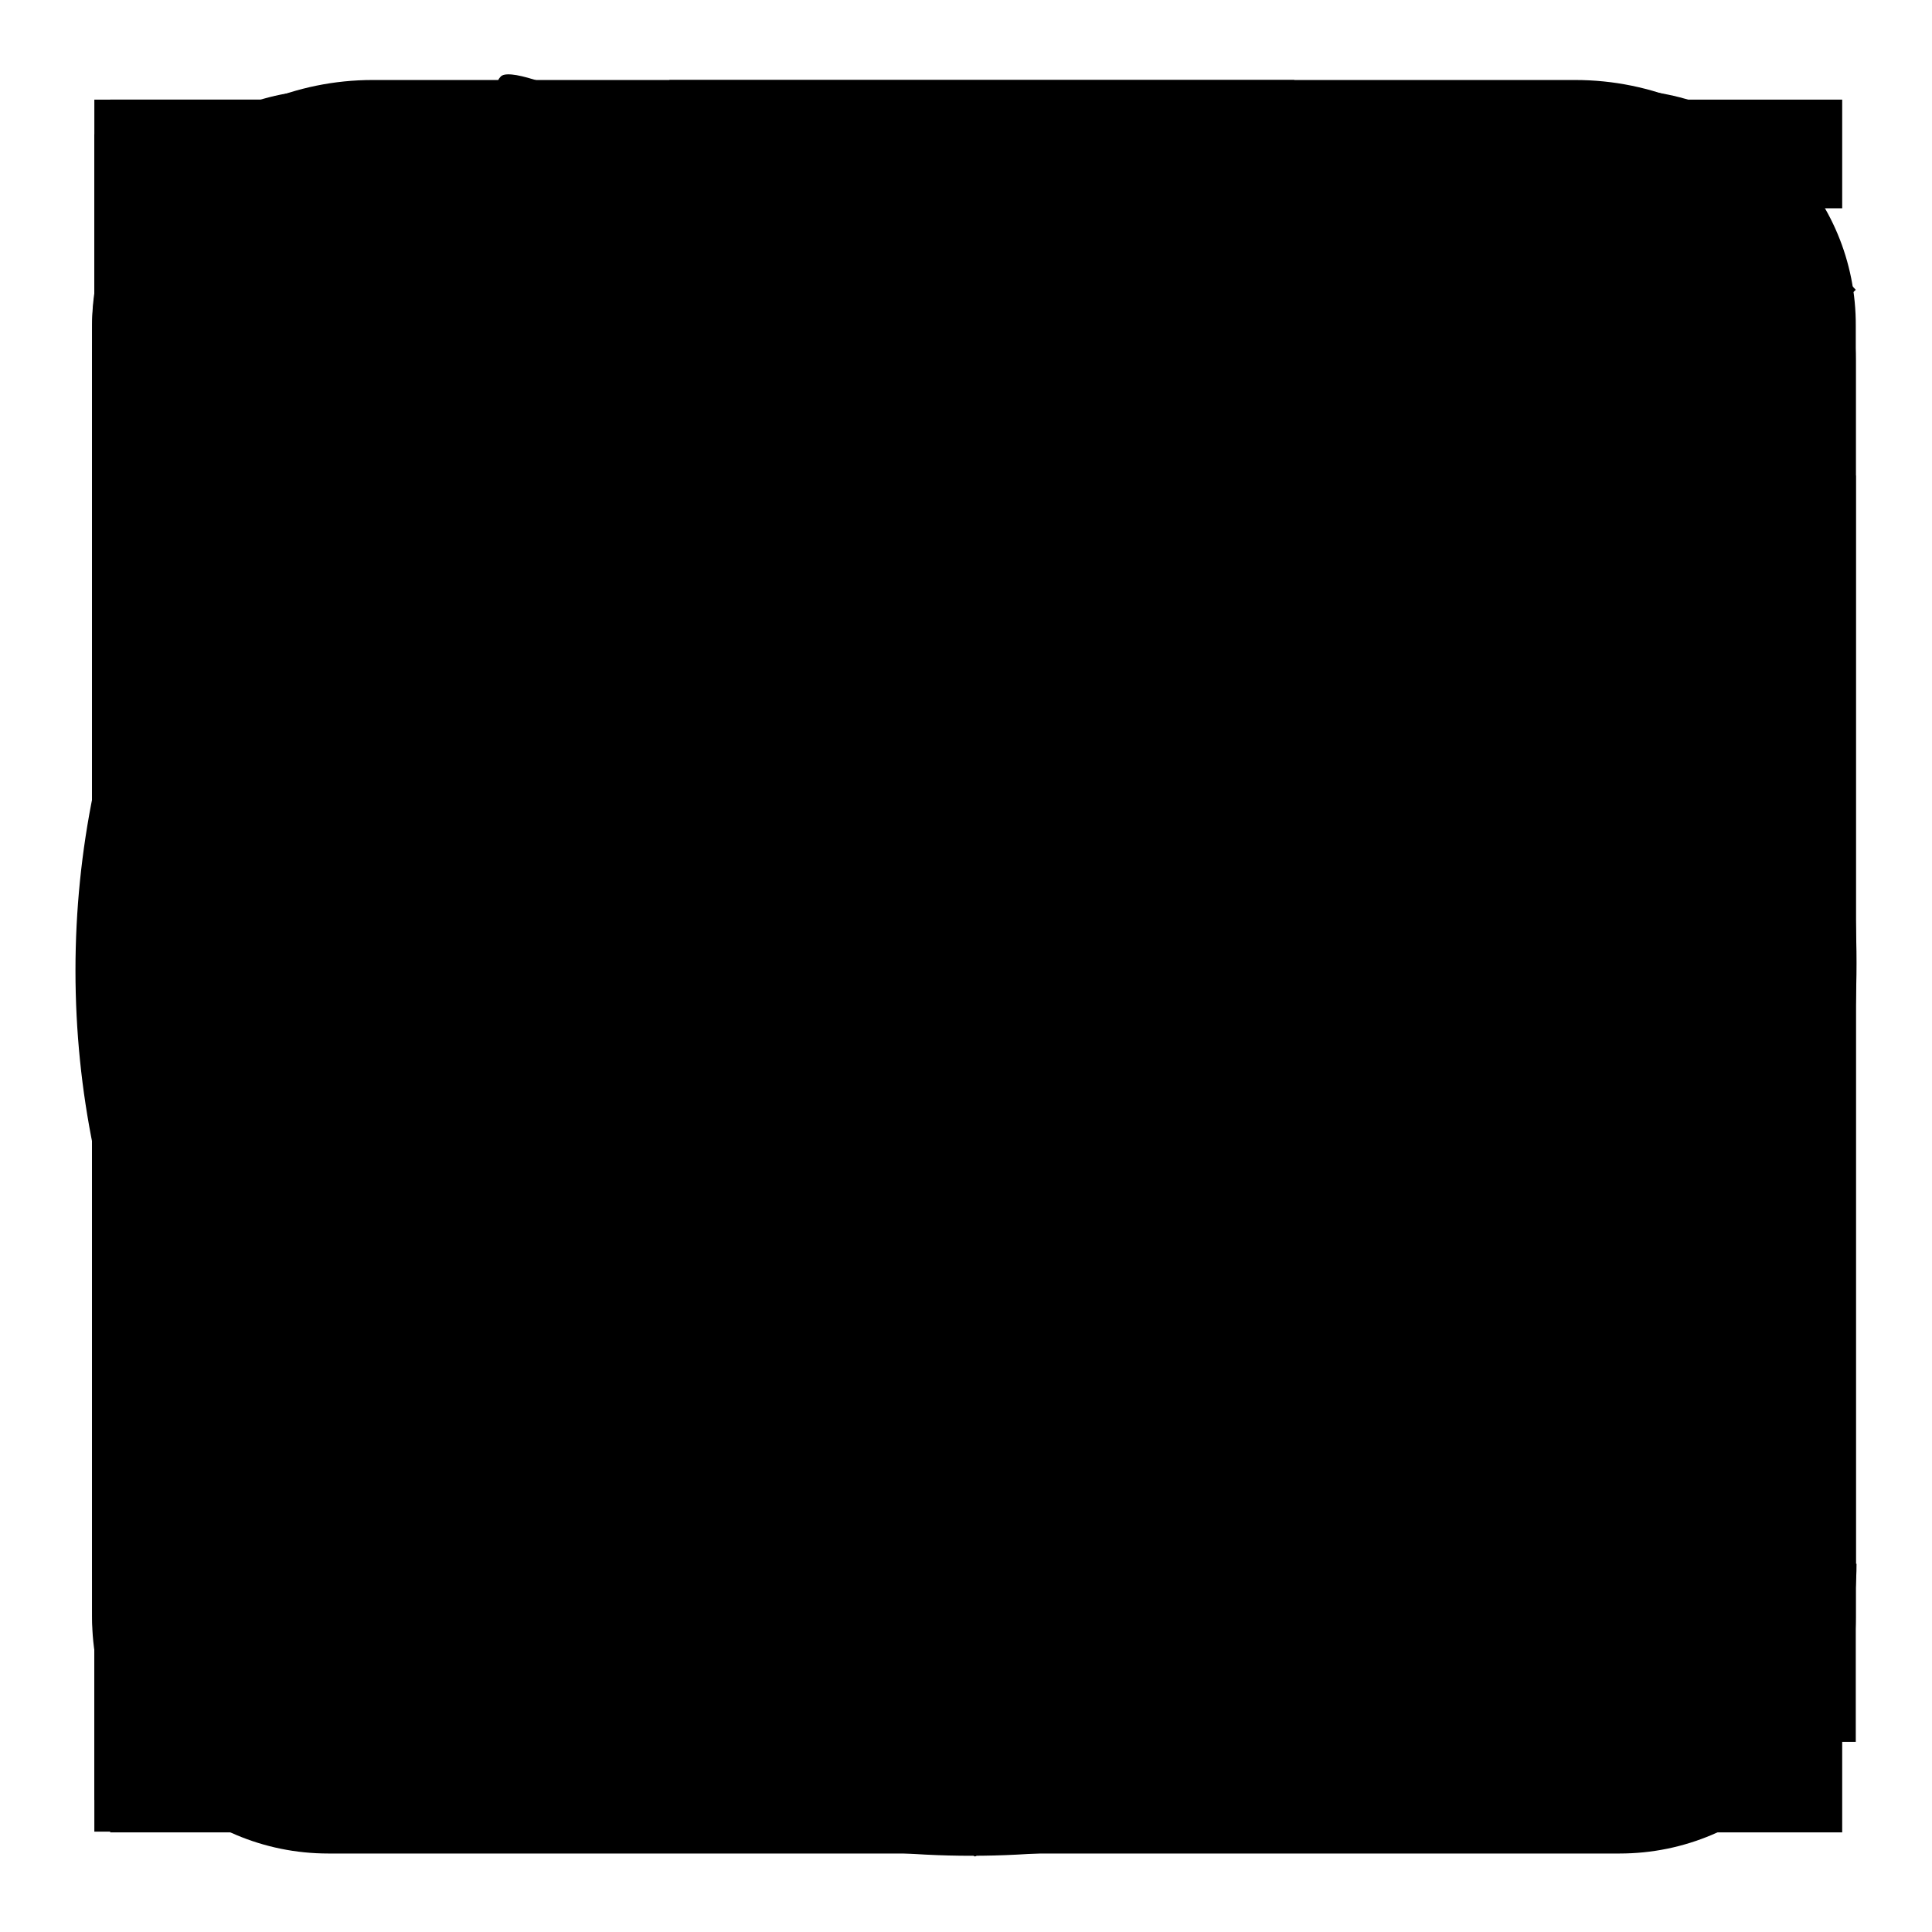 <?xml version="1.0" encoding="utf-8"?>
<!-- Svg Vector Icons : http://www.onlinewebfonts.com/icon -->
<!DOCTYPE svg PUBLIC "-//W3C//DTD SVG 1.1//EN" "http://www.w3.org/Graphics/SVG/1.1/DTD/svg11.dtd">
<svg version="1.1" xmlns="http://www.w3.org/2000/svg" xmlns:xlink="http://www.w3.org/1999/xlink" x="0px" y="0px" viewBox="0 0 256 256" enable-background="new 0 0 256 256" xml:space="preserve">
<g><g><path fill="#000000" d="M145.8,199.7h5.3v0.9h-5.3V199.7z"/><path fill="#000000" d="M168.9,194.2h1.3v4.2h-1.3V194.2z"/><path fill="#000000" d="M108.6,196.3h-4c0,0,0,0,0,0c0.5,0.7,1.2,1.2,1.9,1.6C107.4,197.5,108.1,196.9,108.6,196.3z"/><path fill="#000000" d="M111.1,194.2h-9.6v9.8h9.6V194.2z M109.1,203.6c-1.9-0.4-4-0.8-6.2-1.1l0.3-0.9c2.2,0.3,4.3,0.6,6.3,1L109.1,203.6z M104.3,200.8l0.3-0.9c1.3,0.2,2.6,0.4,4,0.7l-0.3,0.9C106.9,201.2,105.6,200.9,104.3,200.8z M110.4,200.1c-1.5-0.4-2.9-0.7-3.9-1.2c-1.1,0.5-2.5,0.9-4.3,1.4c-0.1-0.3-0.3-0.6-0.5-0.8c1.5-0.3,2.8-0.7,3.8-1.1c-0.6-0.4-1.2-0.9-1.6-1.5c-0.4,0.4-0.9,0.8-1.3,1.2c-0.2-0.2-0.4-0.4-0.6-0.7c1.2-0.9,2.2-1.9,3-3.1l0.9,0.4c-0.2,0.2-0.3,0.5-0.5,0.7h4.6v0.8c-0.6,0.8-1.5,1.5-2.5,2.1c0.9,0.3,2,0.6,3.4,0.7C110.6,199.5,110.5,199.8,110.4,200.1z"/><path fill="#000000" d="M173,194.1h1.3v4.2H173V194.1z"/><path fill="#000000" d="M145.8,201.5h5.3v0.9h-5.3V201.5z"/><path fill="#000000" d="M210.8,67.7c-20.4-16.2-46.6-22.8-71.6-29.2c-19.9-5-27.3-6.1-40.3-14c-9.5-6.1-30.8-16.7-32.6-14.3c-2.1,2.1,4.5,9.3,7.2,18c4,12.4,0.8,22.5-9.3,30.2c-23.3,17.8-53.8,48.8-51.7,91.7c2.9,58.6,56.4,99.1,121.9,94.9c65.7-4.2,110-46.6,111.3-105.2C246.6,111.4,234.2,86.8,210.8,67.7z M95.6,194.8h0.9v7.7h-0.9V194.8z M74.2,193.6h10.6v1H74.2V193.6z M73,203.9c1-1.3,1.9-2.7,2.8-4.5l1,0.5c-0.9,1.6-1.9,3.1-2.9,4.5C73.6,204.3,73.4,204.1,73,203.9z M80.4,203.7c0,1.1-0.6,1.6-1.7,1.7c-0.6,0-1.3,0-2,0c0-0.4-0.1-0.8-0.2-1.2c0.7,0.1,1.3,0.1,2,0.1c0.6,0,0.9-0.3,0.9-0.9v-5H73v-1h13v1h-5.6V203.7L80.4,203.7z M85.1,204.2c-1.1-1.6-2.1-3-3-4.2l0.9-0.6c1.1,1.3,2.1,2.7,3.1,4.1L85.1,204.2z M89,205.6h-0.9v-7.7c-0.4,0.8-0.8,1.6-1.3,2.4c-0.1-0.4-0.2-0.7-0.4-1.2c1.1-1.9,2-4,2.5-6.4l1,0.2c-0.2,1-0.5,2-0.9,2.9L89,205.6L89,205.6z M95.3,194.4h-2.7c-0.1,0.7-0.3,1.4-0.5,2h2.6v0.9c-0.4,3.4-1.8,6.2-4.2,8.3c-0.2-0.3-0.4-0.6-0.7-0.8c1.2-1,2.2-2.2,2.9-3.6c-0.4-0.4-0.9-0.7-1.4-1.1l0.5-0.7c0.4,0.3,0.8,0.6,1.3,0.9c0.3-0.9,0.6-1.9,0.7-2.9h-1.9c-0.5,1.6-1.1,2.9-1.8,3.9c-0.2-0.3-0.4-0.6-0.6-0.8c1-1.4,1.7-3.4,2.2-6h-1.4v-0.9h5.1V194.4L95.3,194.4z M98.9,203.7c0,0.7-0.1,1.1-0.3,1.4c-0.2,0.2-0.6,0.3-1.1,0.4c-0.4,0-1,0-1.8,0c0-0.4-0.1-0.7-0.2-1.1c0.7,0.1,1.2,0.1,1.7,0.1c0.3,0,0.6,0,0.6-0.2c0.1-0.1,0.2-0.4,0.2-0.8v-10.6h1V203.7z M176.4,193.7h0.9v8.8h-0.9V193.7z M118.6,193.6h7v0.9h-7V193.6z M112.1,205.6h-1V205h-9.6v0.6h-1v-12.3h11.6L112.1,205.6L112.1,205.6z M116.2,205.6h-0.9v-7.1c-0.5,1.5-1,2.7-1.7,3.6c-0.1-0.4-0.3-0.8-0.4-1.2c1-1.5,1.6-3.1,2-4.7h-1.9v-0.9h2v-2.6h0.9v2.6h1.8v0.9h-1.8v2.3l0.6-0.6c0.6,0.5,1.1,0.9,1.5,1.4l-0.7,0.7c-0.4-0.5-0.9-1-1.3-1.4V205.6z M117.1,203.8c0.7-1.1,1.4-2.5,2.1-4.2l1,0.4c-0.7,1.6-1.4,3-2.1,4.3C117.8,204.1,117.5,203.9,117.1,203.8z M122.6,203.8c0,1.1-0.5,1.6-1.5,1.6c-0.5,0-1.1,0-1.7,0c0-0.3-0.1-0.7-0.2-1.1c0.6,0.1,1.2,0.1,1.7,0.1c0.5,0,0.8-0.3,0.8-1v-5.2H118v-0.9h8.2v0.9h-3.6L122.6,203.8L122.6,203.8z M125.4,204.2c-0.6-1.3-1.2-2.7-2-4.2l0.9-0.5c0.8,1.6,1.5,3,2.1,4.2L125.4,204.2z M132.8,205.8h-0.9l0.8-3.5h1.2L132.8,205.8z M133.4,148.8l10.1-10.6l10.9-11.1c1.1-0.8,0.8-1.3-0.5-1.6c-0.8,0-7.2-1.3-13.5-2.6l-12.5-2.6c-0.3-14.6,4-23.9,11.1-24.9c9.3-1.1,18.8,11.1,22.3,33.4c2.9,18.8-3.4,35-12.2,35.8C143,165.2,137.4,159.1,133.4,148.8z M143.6,195.1l-0.9,0.8c-0.6-0.8-1.2-1.5-1.8-2.1l0.8-0.7C142.4,193.8,143,194.5,143.6,195.1z M141.9,205.2l-0.6-0.9c0.3-0.3,0.5-0.7,0.5-1.1v-5h-1.6v-1h2.6v6.1c0.5-0.3,1-0.7,1.5-1c0,0.4,0,0.8,0.1,1.1C143.4,204.1,142.6,204.7,141.9,205.2z M152.1,204c0,0.9-0.5,1.4-1.4,1.4c-0.5,0-1.2,0-2,0c0-0.3-0.1-0.6-0.2-1c0.8,0,1.4,0.1,1.9,0.1c0.5,0,0.7-0.2,0.7-0.7v-0.7h-5.3v2.4h-1v-6.6h7.3L152.1,204L152.1,204z M153.2,198.1h-9.6v-0.8h4.2v-0.9h-3.3v-0.8h3.3v-0.9H144v-0.8h3.8v-1.2h1.1v1.2h4v0.8h-4v0.9h3.7v0.8h-3.7v0.9h4.3V198.1L153.2,198.1z M166.4,204.2c-0.1,0.4-0.3,0.7-0.6,0.9c-0.3,0.2-0.7,0.2-1.4,0.2h-1.6c-1.2,0-1.8-0.5-1.8-1.7v-3.9h-2.6c-0.1,1.5-0.4,2.7-0.9,3.5c-0.7,1-1.8,1.8-3.5,2.5c-0.2-0.3-0.4-0.6-0.7-0.9c1.6-0.5,2.6-1.2,3.2-2c0.5-0.7,0.8-1.6,0.8-3h-3.7v-1h5.7V196h-3.1c-0.4,0.9-0.9,1.6-1.4,2.3c-0.3-0.3-0.6-0.5-0.8-0.6c1-1.3,1.7-2.8,2.3-4.6l1,0.3c-0.2,0.6-0.4,1.1-0.6,1.6h2.7v-2.2h1.1v2.2h4.9v1h-4.9v2.8h5.8v1h-4.2v3.7c0,0.7,0.2,1,0.9,0.9h1.3c0.6,0,0.9-0.2,1-0.7c0.1-0.5,0.1-1.1,0.1-1.9c0.3,0.1,0.7,0.3,1.1,0.4C166.6,202.8,166.6,203.5,166.4,204.2z M176.1,199.2h-1v5c0,0.8-0.4,1.2-1.1,1.2c-0.3,0-0.7,0-1.1,0c0-0.3-0.1-0.6-0.2-0.9c0.4,0.1,0.7,0.1,1,0.1s0.5-0.2,0.5-0.6v-4.8H173v1.3c0,2.2-0.4,3.9-1.2,5.1c-0.2-0.3-0.5-0.6-0.7-0.7c0.7-1,1-2.5,1-4.4v-1.3H171v4.6c0,0.9-0.4,1.3-1.1,1.3c-0.3,0-0.6,0-1,0c0-0.3-0.1-0.6-0.2-0.9c0.4,0.1,0.7,0.1,0.9,0.1c0.3,0,0.5-0.2,0.5-0.6v-4.5h-1.3v1.5c0,2-0.4,3.7-1.3,4.9c-0.2-0.3-0.5-0.6-0.7-0.7c0.7-1.1,1.1-2.6,1.1-4.4v-1.3H167v-0.8h1.1v-5h3v5h1.1v-5h3v5h1L176.1,199.2L176.1,199.2z M179.3,204c0,0.9-0.4,1.4-1.3,1.4c-0.5,0-1.1,0-1.7,0c0-0.4-0.1-0.7-0.2-1.1c0.6,0.1,1.1,0.1,1.5,0.1c0.5,0,0.7-0.2,0.7-0.7v-11h1V204L179.3,204z M182.3,202.9c-0.1-0.4-0.2-0.7-0.3-1.1c0.4,0.1,0.8,0.1,1.2,0.1c0.6-0.1,0.8-0.7,0.6-1.8c-0.1-0.6-0.5-1.3-1.1-2.2c0.3-1.1,0.7-2.3,1.1-3.6h-1.7v11.3h-1v-12.3h3.7v0.9c-0.4,1.3-0.8,2.5-1.1,3.4c0.7,0.9,1.1,1.7,1.2,2.3c0.2,1.7-0.1,2.6-1.2,2.8C183.3,203,182.9,203,182.3,202.9z M184.3,204.4c0.7-0.8,1.4-1.8,1.9-3l0.9,0.5c-0.6,1.2-1.3,2.2-2,3.1C184.9,204.8,184.6,204.6,184.3,204.4z M192.6,204.7c-0.9-1-1.7-1.9-2.3-2.6l0.7-0.6c0.8,0.8,1.6,1.6,2.4,2.5L192.6,204.7z M193,198.1c-1.8-1-3.1-2.3-4.1-3.9c-0.8,1.1-1.6,2.1-2.6,3h5.4v0.9h-2.2v1.7h3.5v0.9h-3.5v3.3c0,1-0.5,1.5-1.4,1.5c-0.4,0-0.9,0-1.5,0c0-0.3-0.1-0.7-0.2-1.1c0.5,0.1,0.9,0.1,1.3,0.1c0.5,0,0.7-0.2,0.7-0.7v-3h-3.3v-0.9h3.3v-1.7h-2.5v-0.6c-0.3,0.3-0.6,0.5-1,0.8c-0.2-0.3-0.4-0.6-0.7-0.9c1.9-1.3,3.2-2.7,4.2-4.4h1.1l-0.2,0.4c0.9,1.6,2.3,2.8,4.2,3.7C193.4,197.5,193.2,197.8,193,198.1z M215.6,152.3c-5.6,1.3-10.1-5.8-13.2-16.4c3.4-3.2,6.4-6.1,9.3-8.5c5-4.2,9.3-8.5,10.1-9.3c0.8-0.8,0.5-1.3-0.5-1.6c-0.8,0-6.1-0.8-11.7-1.9c-3.2-0.8-6.9-1.3-10.9-2.1c0-12.7,3.4-24.7,10.9-26c8.2-1.6,15.4,14,17.5,31.5C229.1,139.3,222.8,150.4,215.6,152.3z"/><path fill="#000000" d="M178.5,237.3L70.4,128.6L177.3,21.2l9.2,9.1l-97.8,98.3l99,99.6L178.5,237.3z"/><path fill="#000000" d="M232.9,238.5H12.5V17.8h168.8v13.1H25.5v194.1h195.2V122.3h12.3L232.9,238.5L232.9,238.5z"/><path fill="#000000" d="M75.2,197.1l-8.9-9.5L237,28.9l8.9,9.5L75.2,197.1z"/><path fill="#000000" d="M227.9,228.7H25.2V26.8h134.6V13.2H12.5v229.5h228v-94.1h-12.5L227.9,228.7L227.9,228.7z"/><path fill="#000000" d="M119.4,67.4c-19.4,0-40.5,18.9-40.5,37.6v70.7H93v-70.7c0-11.2,14.4-23.4,26.4-23.4h103.1l1,1L195.6,109l9.3,9.8L243,82.5l-38.1-36.4l-9.3,9.8l12,11.5H119.4z"/><path fill="#000000" d="M129.8,12.5c-63.9,0-115.9,52-115.9,115.9c0,63.9,52,115.9,115.9,115.9c63.9,0,115.9-52,115.9-115.9C245.7,64.5,193.7,12.5,129.8,12.5z M61.8,206.6c9.8-23,31.5-42.2,57.5-46.3c3.4,0.7,6.9,1.2,10.5,1.2c3.6,0,7.2-0.4,10.5-1.2c26,4.2,47.7,23.3,57.5,46.3c-18.2,15.9-42,25.5-68,25.5C103.8,232.1,80,222.4,61.8,206.6z M93.1,112.4c0-20.3,16.5-36.7,36.7-36.7s36.7,16.5,36.7,36.7c0,16.9-11.5,31.2-27,35.4c-3.2-0.5-6.4-0.7-9.7-0.7c-3.3,0-6.5,0.2-9.7,0.7C104.5,143.6,93.1,129.4,93.1,112.4z M206.1,198.5c-10.1-19.2-27.6-37-48.7-45.7c12.9-8.8,21.3-23.6,21.3-40.4c0-27-22-48.9-48.9-48.9c-27,0-48.9,22-48.9,48.9c0,16.7,8.5,31.5,21.3,40.4c-21.1,8.7-38.6,26.5-48.7,45.7c-17-18.5-27.4-43.1-27.4-70.1c0-57.2,46.5-103.7,103.7-103.7c57.2,0,103.7,46.5,103.7,103.7C233.5,155.4,223.1,180,206.1,198.5z"/><path fill="#000000" d="M230,70.1l-0.6-6l-6.6-0.3c-3,0-26.5-1.1-52.8-16.5c-20-11.7-41.7-36.3-41.7-36.3s-16.6,24.7-36.6,36.4c-27.8,16.3-55.7,16.5-56,16.5H29l0,6.6c0,3.1,0,75.8,35.2,120.7c25.1,32.1,65,54.8,65,54.8s41-24.2,66.2-56.4C230.5,144.8,230,73.2,230,70.1z M184.7,183.1c-19.2,24.6-47.2,40.6-56.4,46.1c-9.1-5.5-34.5-21.6-53.7-46.1C48,149,43.4,95.2,42.5,77c10.9-1,33.3-4.7,55.9-17.9c14.3-8.4,24.5-18.8,30.3-25.6c6.1,6.8,18.3,17.2,32.7,25.6c22.5,13.1,43.4,16.6,55.1,17.5C215.7,94.9,211.3,149,184.7,183.1z"/><path fill="#000000" d="M135.3,104.4h-10.2v14.1H82.1v64.1h9.7v-6.1h33.4v15.1h10.2v-15.1h33.5v6.1h9.7v-64.1h-43.2V104.4z M125.1,167.3H91.7v-15.4h33.4V167.3L125.1,167.3z M125.1,143H91.7v-15.3h33.4V143L125.1,143z M168.8,167.3h-33.5v-15.4h33.5L168.8,167.3L168.8,167.3z M168.8,127.6V143h-33.5v-15.3H168.8z"/><path fill="#000000" d="M138.5,87.3c-2.7-4.1-5.9-8.4-9.4-13l-9,5.4c2.8,4,5.4,7.8,7.6,11.4H70.4v24.5h10.2v-15.1H180v15.1h10.2V91.1h-57.9L138.5,87.3z"/><path fill="#000000" d="M240.1,37.1h-22.4h-5h-41.2V10.6H88.7v26.5H47.7h-5.3H20v13.8h23.2l11,193.6h151.9l10.8-193.6h23.2V37.1L240.1,37.1z M102.4,24.3h55.3v12.8h-55.3V24.3z M193.1,230.7H67.2L57,50.8h146.2L193.1,230.7z"/><path fill="#000000" d="M92.9,72.7l7.7,136l-13.7,0.8l-7.7-136L92.9,72.7z"/><path fill="#000000" d="M167,72.7l13.7,0.8l-7.7,136l-13.7-0.8L167,72.7z"/><path fill="#000000" d="M123.2,73.1h13.8v136h-13.8V73.1L123.2,73.1z"/><path fill="#000000" d="M14.6,13.2h229.5v14.4H14.6V13.2z"/><path fill="#000000" d="M14.6,85.2h229.5v14.7H14.6V85.2z"/><path fill="#000000" d="M14.6,156.4h229.5v14.4H14.6V156.4z"/><path fill="#000000" d="M14.6,228.7h229.5v14.1H14.6V228.7z"/><path fill="#000000" d="M79.6,237.3l-9.2-9.1l99-99.6L71.6,30.2l9.2-9.1l106.9,107.5L79.6,237.3z"/><path fill="#000000" d="M10,128.6c0,64.4,52.2,116.6,116.6,116.6c64.4,0,116.6-52.2,116.6-116.6C243.2,64.2,191,12,126.6,12C62.2,12,10,64.2,10,128.6z"/><path fill="#000000" d="M178.9,126.3"/><path fill="#000000" d="M134.4,87.6"/><path fill="#000000" d="M135.1,83.1v11.7h24.8l-25.3,25.3c-6.8-5.1-15.2-8.1-24.4-8.1c-22.5,0-40.8,18.3-40.8,40.8s18.3,40.8,40.8,40.8c22.5,0,40.8-18.3,40.8-40.8c0-9.2-3-17.7-8.2-24.5l27.3-27.3v28.4h11.7V94.7v-6.1v-5.6H135.1L135.1,83.1z M110.2,181.9c-16.1,0-29.1-13.1-29.1-29.1s13.1-29.1,29.1-29.1s29.1,13.1,29.1,29.1S126.2,181.9,110.2,181.9z"/><path fill="#000000" d="M12.4,128.7c0,64.4,52.2,116.6,116.6,116.6c64.4,0,116.6-52.2,116.6-116.6c0-64.4-52.2-116.6-116.6-116.6C64.6,12.1,12.4,64.3,12.4,128.7L12.4,128.7z"/><path fill="#000000" d="M135.3,146.3c19-3.5,33.4-20.2,33.4-40.1c0-22.5-18.3-40.8-40.8-40.8s-40.8,18.3-40.8,40.8c0,21.1,16.1,38.5,36.6,40.6v10.7h-23.3v11.7h23.3v32.7h11.7v-32.7h23.3v-11.7h-23.3L135.3,146.3L135.3,146.3z M98.7,106.2c0-16.1,13.1-29.2,29.2-29.2C144,77,157,90.1,157,106.2c0,16.1-13.1,29.2-29.2,29.2C111.8,135.3,98.7,122.3,98.7,106.2z"/><path fill="#000000" d="M246,207.2c0,20.6-16.7,37.2-37.2,37.2H49.4c-20.6,0-37.2-16.7-37.2-37.2V47.8c0-20.6,16.7-37.2,37.2-37.2h159.3c20.6,0,37.2,16.7,37.2,37.2V207.2z M235.6,47.6c0-14.7-11.9-26.6-26.6-26.6H49.2c-14.7,0-26.6,11.9-26.6,26.6v159.8c0,14.7,11.9,26.6,26.6,26.6H209c14.7,0,26.6-11.9,26.6-26.6L235.6,47.6z"/><path fill="#000000" d="M245.5,213.3c0,17.6-14.3,31.8-31.8,31.8H44c-17.6,0-31.8-14.3-31.8-31.8V43.7c0-17.6,14.3-31.8,31.8-31.8h169.6c17.6,0,31.8,14.3,31.8,31.8V213.3L245.5,213.3z"/><path fill="#000000" d="M124,199.6l-70-74.9l7.8-7.2l62.5,66.8l89-90.1l7.5,7.5L124,199.6z"/><path fill="#000000" d="M12.6,127.6c0,64.4,52.2,116.7,116.7,116.7c64.4,0,116.7-52.2,116.7-116.7c0-64.4-52.2-116.7-116.7-116.7C64.8,10.9,12.6,63.2,12.6,127.6L12.6,127.6z"/><path fill="#000000" d="M129.1,245.3c-64.4,0-116.7-52.4-116.7-116.7c0-64.4,52.4-116.7,116.7-116.7c64.4,0,116.7,52.4,116.7,116.7C245.9,193,193.5,245.3,129.1,245.3z M129.1,58.5c-38.6,0-70.1,31.4-70.1,70.1c0,38.6,31.4,70.1,70.1,70.1c38.6,0,70.1-31.4,70.1-70.1C199.2,90,167.7,58.5,129.1,58.5z"/><path fill="#000000" d="M128.7,11.5C63.9,11.5,11.5,64,11.5,128.7c0,64.7,52.5,117.2,117.2,117.2c64.7,0,117.2-52.5,117.2-117.2C245.9,64,193.4,11.5,128.7,11.5z M205.7,136.1H49.2v-19.2h156.5V136.1L205.7,136.1z"/><path fill="#000000" d="M211,127.9c0.2-0.3,0.3-0.4,0.3-0.4c0.8-6.6-8.6-26.1-8.6-26.1s-0.1,0-0.3,0c0-0.2,0-0.3,0.1-0.5c3.9-62.7-34.7-89.5-74.5-89.5c-34.4,0-73.9,25.4-73,88.1c0,0.2,0,0.3,0,0.5c-0.1,0.2-0.2,0.5-0.3,0.7l0,0c-9.4,11.7-9.4,26.8-9.4,26.8s0,0,0.1,0.1c-5.8,8.4-26.1,40.8-9.7,67.1c0,0,4.6,5.2,15.2-16.6l0,0c5,13.2,13.1,24.2,23,32.6c-10.6,2.4-18.3,6.9-20.3,12.2c-1.3,1.7-2,3.5-2,5.4c0,9.4,17.5,17,39,17c18.2,0,31.6-6.7,35.3-14.5c1,0,2,0.1,3,0.1c0.1,0,0.3,0,0.5,0c2.9,8.2,19,14.4,38.6,14.4c21.5,0,36.3-9.4,36.3-18.8c0-0.1,0-0.3,0-0.5c0-0.1,0-0.3,0-0.4c0-6.5-8.3-12.1-20.5-15c9.7-8.4,17.6-19.3,22.4-32.6c10.6,21.7,15.2,16.5,15.2,16.5C237.4,168.8,217.3,136.8,211,127.9z"/><path fill="#000000" d="M214.7,11.9H43.5c-17.3,0-31.3,14-31.3,31.3v171.1c0,17.3,14,31.3,31.3,31.3h171.1c17.3,0,31.3-14,31.3-31.3V43.2C246,25.9,232,11.9,214.7,11.9z M38.8,182.8c5.5,0,19.2-12.7,40.6-12.7c28.5,0,25.1-17.5,25.1-17.5c-15.4-4.3-24.9-25.2-24.9-25.2c-18.2-16.8-2.5-22.3-2.5-22.3c0-51.3,38.2-48.5,41-48.2c2.5-0.3,40.6-3.9,40.6,47.5c0,0,15.5,6.6-2.7,23.4c0,0-9.6,18.6-25,23c0,0-3.4,19.6,25.1,19.6c20.5,0,33.9,12.3,39.9,12.3H38.8z M205.6,182.8c-9.8,0-20.2-12.5-39-15.6c-22.5-3.8-23.4-8.6-23.4-8.6c8.8-3.3,19.7-23.1,19.7-23.1c19.7-17.6,5.5-34.7,5.5-34.7c0.2-11.8-3.8-23.6-6.7-30.3c10.2,1.1,29.7,7.3,29.7,41.8c0,0,13.6,5.7-2.4,20.4c0,0-8.4,16.6-21.9,20.4c0,0-3,17.8,22,17.8c18,0,29.8,11.8,34.9,11.8H205.6L205.6,182.8z"/><path fill="#000000" d="M129.1,88.6c-22.1,0-40.1,18-40.1,40.1s18,40.1,40.1,40.1c22.1,0,40.1-18,40.1-40.1S151.2,88.6,129.1,88.6z"/><path fill="#000000" d="M194.8,63V26.6H63.6v36.5H12.6v167.7h233.3V63H194.8z M129.1,176c-26.1,0-47.4-21.3-47.4-47.4c0-26.1,21.3-47.4,47.4-47.4s47.4,21.3,47.4,47.4C176.5,154.8,155.2,176,129.1,176z"/></g></g>
</svg>